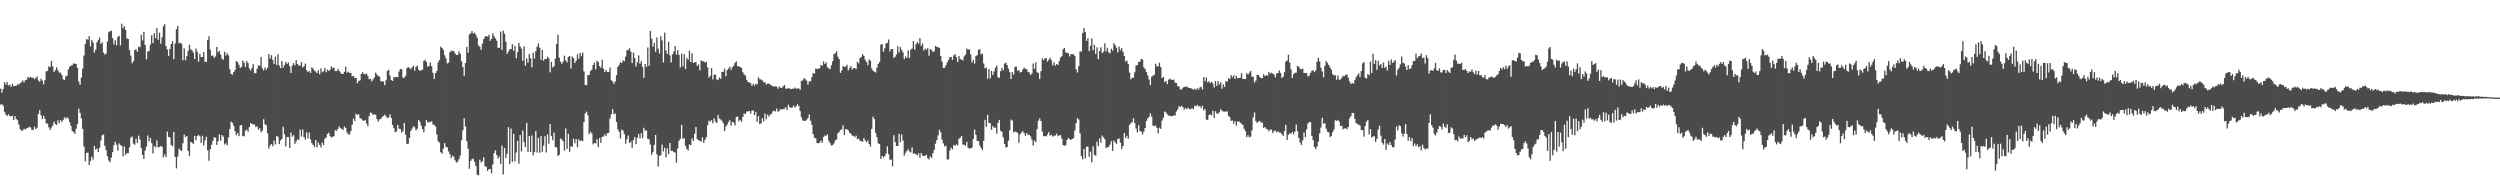 <svg xmlns="http://www.w3.org/2000/svg" width="1920" height="150"><path d="M0 68.049h1v12.385H0zM1 71.187h1v8.801H1zM2 68.253h1v12.994H2zM3 63.174h1v22.694H3zM4 65.085h1v22.799H4zM5 63.073h1v26.033H5zM6 65.543h1v22.140H6zM7 65.032h1v24.060H7zM8 66.692h1v22.771H8zM9 64.371h1v24.561H9zM10 66.170h1v26.024H10zM11 65.888h1v23.307H11zM12 65.792h1v25.635H12zM13 64.693h1v27.738H13zM14 65.028h1v30.647H14zM15 63.863h1v35.296H15zM16 63.132h1v37.280H16zM17 61.745h1v38.503H17zM18 63.274h1v35.612H18zM19 61.480h1v37.974H19zM20 61.205h1v37.342H20zM21 59.061h1v39.068H21zM22 59.718h1v37.610H22zM23 59.003h1v38.912H23zM24 59.850h1v39.874H24zM25 59.663h1v40.077H25zM26 60.889h1v36.337H26zM27 59.914h1v39.265H27zM28 58.692h1v39.455H28zM29 61.803h1v25.854H29zM30 62.727h1v21.867H30zM31 60.432h1v28.098H31zM32 61.977h1v29.590H32zM33 64.776h1v24.120H33zM34 61.528h1v29.636H34zM35 54.762h1v39.860H35zM36 54.524h1v40.496H36zM37 50.956h1v46.809H37zM38 51.560h1v48.347H38zM39 46.859h1v51.132H39zM40 50.935h1v45.504H40zM41 55.247h1v38.262H41zM42 53.867h1v41.357H42zM43 51.659h1v44.314H43zM44 53.986h1v38.427H44zM45 55.797h1v38.802H45zM46 55.730h1v36.600H46zM47 57.536h1v36.305H47zM48 60.841h1v31.270H48zM49 61.436h1v28.619H49zM50 58.827h1v32.318H50zM51 58.056h1v32.041H51zM52 53.295h1v37.756H52zM53 51.249h1v42.549H53zM54 50.379h1v46.342H54zM55 50.143h1v50.448H55zM56 48.715h1v52.748H56zM57 48.949h1v53.835H57zM58 49.063h1v49.821H58zM59 52.142h1v43.254H59zM60 62.569h1v20.847H60zM61 65.080h1v21.588H61zM62 59.583h1v31.327H62zM63 52.746h1v46.248H63zM64 42.645h1v69.889H64zM65 33.689h1v90.191H65zM66 29.961h1v87.579H66zM67 30.501h1v86.602H67zM68 27.729h1v98.998H68zM69 35.701h1v87.984H69zM70 30.771h1v89.616H70zM71 32.629h1v89.886H71zM72 40.464h1v71.551H72zM73 38.132h1v76.794H73zM74 32.414h1v81.654H74zM75 30.611h1v86.227H75zM76 28.789h1v84.716H76zM77 33.797h1v74.165H77zM78 32.533h1v71.381H78zM79 40.386h1v62.929H79zM80 41.858h1v70.134H80zM81 41.158h1v74.183H81zM82 31.819h1v88.067H82zM83 24.804h1v98.428H83zM84 23.971h1v100.642H84zM85 23.566h1v97.488H85zM86 29.212h1v87.655H86zM87 34.048h1v77.531H87zM88 30.842h1v78.074H88zM89 34.806h1v76.323H89zM90 28.370h1v87.215H90zM91 27.441h1v82.761H91zM92 34.824h1v76.547H92zM93 18.178h1v93.878H93zM94 21.664h1v98.376H94zM95 20.192h1v92.336H95zM96 23.028h1v95.970H96zM97 29.471h1v88.067H97zM98 29.929h1v87.724H98zM99 38.528h1v74.574H99zM100 42.803h1v62.904H100zM101 48.498h1v56.339H101zM102 47.012h1v63.295H102zM103 38.425h1v72.713H103zM104 37.875h1v68.607H104zM105 39.766h1v70.081H105zM106 35.859h1v68.342H106zM107 36.218h1v70.921H107zM108 26.738h1v87.007H108zM109 31.075h1v87.980H109zM110 24.392h1v97.712H110zM111 34.579h1v81.081H111zM112 45.564h1v67.017H112zM113 39.700h1v64.327H113zM114 39.068h1v69.408H114zM115 34.232h1v71.684H115zM116 27.026h1v82.890H116zM117 33.117h1v84.766H117zM118 25.536h1v86.655H118zM119 29.333h1v83.897H119zM120 21.455h1v86.405H120zM121 30.622h1v82.560H121zM122 25.124h1v87.678H122zM123 33.588h1v78.477H123zM124 28.599h1v84.107H124zM125 20.119h1v100.690H125zM126 18.601h1v99.948H126zM127 35.353h1v85.188H127zM128 38.061h1v62.995H128zM129 42.897h1v62.251H129zM130 37.626h1v67.987H130zM131 33.801h1v77.527H131zM132 31.595h1v80.802H132zM133 45.447h1v55.820H133zM134 33.387h1v87.039H134zM135 22.433h1v106.922H135zM136 19.910h1v100.253H136zM137 33.318h1v80.862H137zM138 32.845h1v82.521H138zM139 33.593h1v82.310H139zM140 46.262h1v63.764H140zM141 37.173h1v66.213H141zM142 46.301h1v59.074H142zM143 43.112h1v61.345H143zM144 39.228h1v76.595H144zM145 34.431h1v85.485H145zM146 37.843h1v70.992H146zM147 38.665h1v70.969H147zM148 40.327h1v70.214H148zM149 45.367h1v58.955H149zM150 37.269h1v70.461H150zM151 39.702h1v64.778H151zM152 47.266h1v56.337H152zM153 41.322h1v63.336H153zM154 43.877h1v65.911H154zM155 43.705h1v60.514H155zM156 39.972h1v71.793H156zM157 47.401h1v60.466H157zM158 47.500h1v57.571H158zM159 30.821h1v84.570H159zM160 27.866h1v95.599H160zM161 38.141h1v76.536H161zM162 42.787h1v68.443H162zM163 42.609h1v65.618H163zM164 44.394h1v61.066H164zM165 43.293h1v62.496H165zM166 35.989h1v75.284H166zM167 40.221h1v68.152H167zM168 39.109h1v64.091H168zM169 41.991h1v66.067H169zM170 45.055h1v58.610H170zM171 45.886h1v59.058H171zM172 39.720h1v71.235H172zM173 42.638h1v67.321H173zM174 40.791h1v70.834H174zM175 42.577h1v62.949H175zM176 53.224h1v45.953H176zM177 56.765h1v36.658H177zM178 57.287h1v37.086H178zM179 55.405h1v41.217H179zM180 53.844h1v47.042H180zM181 46.886h1v56.950H181zM182 47.598h1v54.588H182zM183 49.711h1v54.904H183zM184 52.160h1v44.174H184zM185 51.370h1v44.607H185zM186 46.449h1v58.106H186zM187 48.095h1v56.548H187zM188 51.386h1v48.972H188zM189 46.834h1v52.684H189zM190 48.445h1v52.732H190zM191 52.551h1v45.110H191zM192 54.188h1v40.418H192zM193 52.153h1v42.799H193zM194 49.315h1v46.312H194zM195 56.376h1v39.345H195zM196 56.190h1v41.432H196zM197 52.833h1v44.213H197zM198 50.194h1v49.539H198zM199 50.599h1v47.848H199zM200 43.764h1v57.838H200zM201 52.547h1v47.738H201zM202 54.133h1v37.395H202zM203 51.803h1v43.620H203zM204 53.485h1v42.828H204zM205 52.055h1v50.363H205zM206 41.524h1v72.606H206zM207 44.881h1v66.824H207zM208 42.355h1v68.202H208zM209 45.879h1v66.442H209zM210 49.079h1v58.834H210zM211 43.549h1v67.429H211zM212 49.942h1v54.481H212zM213 41.673h1v63.407H213zM214 50.432h1v60.194H214zM215 52.366h1v55.568H215zM216 46.870h1v59.841H216zM217 52.034h1v45.312H217zM218 49.928h1v53.174H218zM219 47.532h1v64.925H219zM220 49.100h1v56.101H220zM221 47.916h1v57.406H221zM222 50.862h1v62.851H222zM223 56.071h1v45.751H223zM224 50.306h1v54.611H224zM225 48.484h1v55.321H225zM226 50.230h1v60.283H226zM227 46.289h1v62.334H227zM228 49.146h1v57.896H228zM229 50.288h1v57.108H229zM230 50.455h1v49.047H230zM231 47.742h1v57.120H231zM232 51.807h1v47.649H232zM233 50.862h1v54.433H233zM234 48.841h1v58.383H234zM235 53.890h1v47.761H235zM236 55.355h1v51.034H236zM237 54.522h1v47.305H237zM238 56.014h1v51.009H238zM239 51.643h1v58.347H239zM240 52.700h1v58.596H240zM241 54.245h1v58.690H241zM242 54.961h1v52.588H242zM243 56.108h1v57.083H243zM244 53.968h1v55.497H244zM245 57.026h1v54.234H245zM246 52.519h1v60.715H246zM247 55.550h1v53.922H247zM248 54.680h1v56.703H248zM249 52.183h1v54.302H249zM250 55.467h1v50.178H250zM251 53.421h1v49.427H251zM252 54.533h1v47.399H252zM253 53.545h1v50.832H253zM254 50.869h1v54.746H254zM255 52.366h1v52.661H255zM256 51.855h1v52.831H256zM257 54.593h1v45.341H257zM258 54.568h1v45.921H258zM259 52.986h1v46.056H259zM260 54.325h1v42.810H260zM261 55.641h1v42.831H261zM262 56.770h1v42.213H262zM263 56.847h1v42.963H263zM264 55.197h1v41.988H264zM265 51.260h1v46.999H265zM266 55.815h1v45.882H266zM267 55.025h1v48.205H267zM268 55.994h1v47.241H268zM269 56.017h1v44.609H269zM270 58.692h1v37.079H270zM271 58.280h1v32.790H271zM272 59.866h1v33.051H272zM273 59.908h1v27.507H273zM274 63.837h1v24.378H274zM275 62.263h1v25.555H275zM276 61.668h1v29.038H276zM277 56.831h1v34.383H277zM278 55.472h1v37.022H278zM279 56.710h1v36.111H279zM280 57.150h1v35.037H280zM281 56.403h1v38.393H281zM282 58.216h1v38.697H282zM283 60.855h1v28.461H283zM284 60.475h1v25.939H284zM285 62.492h1v24.390H285zM286 61.004h1v27.326H286zM287 59.530h1v28.166H287zM288 55.797h1v32.323H288zM289 57.255h1v34.209H289zM290 58.296h1v35.106H290zM291 58.939h1v32.760H291zM292 62.563h1v28.844H292zM293 62.334h1v27.594H293zM294 62.604h1v26.376H294zM295 65.389h1v22.563H295zM296 61.636h1v27.713H296zM297 54.510h1v36.207H297zM298 53.622h1v36.555H298zM299 58.033h1v29.796H299zM300 61.466h1v29.031H300zM301 62.171h1v33.785H301zM302 59.340h1v39.050H302zM303 59.290h1v42.284H303zM304 59.033h1v41.945H304zM305 59.356h1v36.649H305zM306 54.863h1v43.973H306zM307 52.966h1v46.140H307zM308 53.142h1v48.763H308zM309 59.601h1v41.107H309zM310 59.633h1v34.758H310zM311 58.170h1v45.216H311zM312 52.416h1v58.081H312zM313 51.471h1v58.958H313zM314 52.247h1v53.739H314zM315 53.206h1v47.472H315zM316 51.656h1v47.145H316zM317 50.519h1v46.502H317zM318 54.307h1v43.446H318zM319 51.347h1v48.795H319zM320 50.272h1v48.578H320zM321 53.526h1v38.644H321zM322 54.353h1v39.201H322zM323 53.913h1v42.529H323zM324 53.501h1v45.630H324zM325 46.797h1v54.774H325zM326 45.955h1v51.082H326zM327 47.587h1v44.604H327zM328 51.217h1v42.941H328zM329 50.761h1v42.773H329zM330 47.978h1v45.957H330zM331 50.844h1v42.254H331zM332 55.847h1v39.690H332zM333 60.553h1v35.497H333zM334 56.158h1v40.974H334zM335 54.529h1v48.775H335zM336 47.795h1v60.663H336zM337 46.065h1v63.478H337zM338 35.847h1v81.097H338zM339 36.887h1v81.219H339zM340 38.255h1v76.032H340zM341 42.430h1v67.474H341zM342 44.735h1v68.092H342zM343 48.717h1v64.421H343zM344 48.090h1v68.166H344zM345 40.215h1v78.108H345zM346 38.844h1v82.587H346zM347 39.313h1v80.219H347zM348 39.185h1v81.228H348zM349 40.956h1v82.125H349zM350 42.119h1v82.793H350zM351 42.256h1v81.979H351zM352 39.505h1v82.652H352zM353 41.336h1v78.181H353zM354 47.001h1v60.699H354zM355 51.512h1v48.596H355zM356 58.282h1v32.481H356zM357 48.436h1v48.697H357zM358 35.953h1v72.398H358zM359 40.437h1v73.764H359zM360 26.372h1v103.242H360zM361 25.626h1v97.973H361zM362 23.872h1v98.456H362zM363 25.745h1v96.133H363zM364 25.058h1v99.273H364zM365 26.736h1v100.683H365zM366 29.006h1v105.164H366zM367 34.870h1v99.790H367zM368 35.921h1v86.822H368zM369 38.301h1v86.476H369zM370 33.543h1v90.369H370zM371 30.070h1v90.740H371zM372 28.033h1v99.701H372zM373 27.809h1v100.250H373zM374 28.171h1v103.086H374zM375 26.852h1v103.091H375zM376 31.359h1v98.492H376zM377 29.929h1v103.235H377zM378 25.642h1v100.623H378zM379 27.779h1v89.852H379zM380 29.565h1v85.872H380zM381 31.229h1v87.833H381zM382 36.676h1v85.172H382zM383 36.797h1v83.443H383zM384 24.259h1v101.541H384zM385 38.322h1v73.499H385zM386 23.531h1v110.383H386zM387 25.907h1v87.637H387zM388 32.021h1v89.349H388zM389 41.306h1v76.756H389zM390 39.505h1v58.198H390zM391 37.830h1v88.259H391zM392 37.660h1v61.134H392zM393 33.955h1v90.269H393zM394 39.068h1v63.716H394zM395 35.223h1v88.657H395zM396 44.801h1v72.329H396zM397 40.137h1v68.053H397zM398 32.934h1v92.757H398zM399 35.609h1v68.051H399zM400 37.397h1v78.907H400zM401 46.674h1v53.568H401zM402 35.552h1v73.608H402zM403 50.498h1v62.480H403zM404 44.872h1v49.487H404zM405 48.143h1v68.559H405zM406 41.380h1v63.048H406zM407 44.788h1v71.938H407zM408 51.743h1v52.281H408zM409 40.434h1v78.985H409zM410 45.019h1v71.807H410zM411 39.317h1v61.370H411zM412 35.795h1v81.416H412zM413 33.323h1v72.629H413zM414 36.617h1v80.715H414zM415 45.985h1v58.530H415zM416 38.425h1v78.394H416zM417 46.712h1v65.131H417zM418 45.259h1v59.402H418zM419 45.353h1v71.759H419zM420 43.584h1v59.631H420zM421 44.861h1v65.474H421zM422 55.575h1v39.716H422zM423 47.466h1v57.010H423zM424 51.846h1v55.941H424zM425 50.860h1v50.926H425zM426 45.051h1v67.825H426zM427 33.781h1v79.440H427zM428 26.612h1v93.130H428zM429 44.307h1v74.613H429zM430 47.356h1v59.095H430zM431 48.974h1v58.175H431zM432 47.241h1v61.306H432zM433 42.826h1v72.961H433zM434 46.323h1v52.361H434zM435 47.855h1v66.502H435zM436 43.742h1v58.997H436zM437 43.025h1v73.549H437zM438 52.641h1v59.592H438zM439 43.421h1v69.404H439zM440 44.691h1v61.906H440zM441 48.365h1v61.736H441zM442 46.616h1v60.258H442zM443 41.737h1v71.317H443zM444 45.184h1v61.816H444zM445 40.611h1v67.815H445zM446 43.119h1v64.691H446zM447 40.441h1v67.939H447zM448 54.817h1v38.983H448zM449 65.321h1v21.840H449zM450 65.325h1v20.430H450zM451 57.676h1v30.782H451zM452 57.578h1v45.497H452zM453 54.652h1v46.511H453zM454 53.515h1v48.962H454zM455 49.976h1v60.919H455zM456 48.083h1v61.700H456zM457 53.208h1v57.035H457zM458 46.648h1v60.336H458zM459 47.729h1v65.318H459zM460 50.752h1v55.209H460zM461 52.016h1v57.726H461zM462 45.882h1v59.294H462zM463 52.760h1v52.068H463zM464 55.337h1v47.813H464zM465 53.776h1v50.842H465zM466 55.300h1v46.946H466zM467 55.369h1v46.587H467zM468 51.878h1v39.228H468zM469 61.665h1v26.051H469zM470 62.498h1v21.384H470zM471 64.428h1v23.300H471zM472 62.595h1v24.527H472zM473 57.774h1v35.905H473zM474 51.437h1v47.784H474zM475 49.864h1v51.434H475zM476 47.699h1v58.637H476zM477 48.441h1v51.123H477zM478 46.335h1v53.979H478zM479 47.044h1v55.987H479zM480 43.414h1v67.033H480zM481 38.775h1v68.223H481zM482 38.235h1v65.877H482zM483 37.022h1v72.819H483zM484 39.688h1v69.035H484zM485 48.420h1v65.192H485zM486 40.409h1v67.101H486zM487 44.421h1v60.741H487zM488 51.066h1v59.658H488zM489 47.811h1v58.033H489zM490 42.542h1v60.342H490zM491 48.974h1v57.337H491zM492 46.928h1v55.293H492zM493 51.432h1v54.680H493zM494 59.784h1v38.372H494zM495 49.152h1v51.114H495zM496 51.386h1v48.974H496zM497 36.500h1v70.111H497zM498 50.565h1v56.419H498zM499 23.774h1v87.218H499zM500 29.677h1v89.149H500zM501 35.834h1v81.045H501zM502 32.941h1v78.330H502zM503 39.764h1v63.840H503zM504 28.757h1v89.836H504zM505 37.358h1v90.550H505zM506 41.091h1v78.619H506zM507 27.782h1v91.479H507zM508 31.096h1v79.974H508zM509 47.960h1v68.383H509zM510 25.074h1v88.367H510zM511 38.745h1v82.134H511zM512 41.487h1v72.485H512zM513 32.103h1v86.243H513zM514 42.513h1v67.328H514zM515 48.049h1v67.879H515zM516 41.748h1v74.107H516zM517 39.553h1v77.353H517zM518 35.330h1v81.798H518zM519 41.945h1v82.988H519zM520 38.441h1v75.634H520zM521 42.146h1v65.966H521zM522 51.855h1v54.753H522zM523 41.112h1v54.776H523zM524 50.999h1v55.616H524zM525 41.645h1v64.554H525zM526 52.959h1v59.006H526zM527 44.511h1v69.921H527zM528 45.909h1v69.667H528zM529 38.983h1v71.981H529zM530 47.596h1v63.876H530zM531 40.997h1v65.220H531zM532 48.358h1v59.933H532zM533 47.740h1v54.966H533zM534 47.738h1v49.805H534zM535 50.571h1v56.371H535zM536 49.482h1v58.239H536zM537 54.121h1v53.941H537zM538 46.307h1v62.489H538zM539 47.035h1v58.466H539zM540 47.104h1v62.672H540zM541 48.035h1v59.390H541zM542 47.472h1v58.024H542zM543 51.748h1v44.463H543zM544 59.571h1v33.124H544zM545 58.262h1v35.106H545zM546 52.254h1v40.004H546zM547 60.956h1v33.767H547zM548 57.404h1v33.549H548zM549 57.257h1v36.111H549zM550 60.974h1v33.556H550zM551 61.494h1v26.752H551zM552 59.482h1v31.588H552zM553 60.535h1v31.224H553zM554 55.172h1v37.626H554zM555 55.069h1v39.603H555zM556 52.684h1v47.907H556zM557 58.569h1v38.619H557zM558 53.815h1v41.949H558zM559 52.618h1v41.071H559zM560 51.249h1v41.022H560zM561 53.648h1v42.911H561zM562 51.627h1v41.949H562zM563 50.397h1v43.753H563zM564 48.285h1v48.095H564zM565 47.159h1v42.648H565zM566 50.835h1v38.683H566zM567 50.981h1v42.151H567zM568 51.528h1v40.503H568zM569 52.167h1v41.380H569zM570 55.444h1v34.474H570zM571 57.129h1v30.004H571zM572 58.086h1v29.590H572zM573 61.274h1v24.438H573zM574 63.052h1v22.511H574zM575 63.258h1v21.982H575zM576 63.934h1v23.332H576zM577 65.955h1v19.054H577zM578 64.279h1v20.524H578zM579 65.758h1v22.630H579zM580 64.346h1v21.515H580zM581 64.838h1v28.789H581zM582 59.221h1v30.029H582zM583 60.844h1v34.612H583zM584 61.086h1v33.634H584zM585 61.794h1v28.942H585zM586 63.233h1v30.004H586zM587 63.002h1v24.248H587zM588 64.867h1v26.745H588zM589 64.167h1v23.838H589zM590 64.275h1v25.310H590zM591 64.783h1v23.250H591zM592 65.749h1v21.741H592zM593 65.939h1v19.709H593zM594 66.696h1v18.187H594zM595 66.186h1v19.411H595zM596 66.467h1v16.885H596zM597 68.118h1v17.693H597zM598 66.438h1v18.622H598zM599 67.369h1v16.379H599zM600 67.488h1v16.715H600zM601 66.213h1v17.535H601zM602 65.323h1v18.224H602zM603 68.037h1v14.307H603zM604 68.159h1v16.386H604zM605 67.701h1v12.659H605zM606 67.939h1v14.333H606zM607 68.502h1v14.337H607zM608 68.129h1v14.426H608zM609 68.129h1v12.952H609zM610 67.268h1v15.374H610zM611 68.152h1v13.534H611zM612 67.966h1v11.835H612zM613 67.854h1v13.605H613zM614 68.974h1v16.370H614zM615 61.988h1v28.136H615zM616 61.784h1v30.670H616zM617 60.006h1v32.783H617zM618 60.828h1v32.172H618zM619 61.903h1v30.077H619zM620 64.959h1v25.825H620zM621 62.542h1v25.381H621zM622 62.391h1v30.299H622zM623 59.308h1v36.564H623zM624 56.129h1v46.845H624zM625 56.461h1v49.365H625zM626 52.636h1v53.551H626zM627 53.059h1v56.792H627zM628 52.668h1v57.404H628zM629 52.391h1v57.088H629zM630 49.850h1v58.079H630zM631 50.471h1v59.182H631zM632 47.163h1v58.012H632zM633 49.134h1v54.909H633zM634 47.852h1v56.396H634zM635 51.638h1v51.526H635zM636 52.544h1v55.646H636zM637 53.126h1v56.792H637zM638 50.121h1v61.723H638zM639 46.985h1v64.503H639zM640 41.654h1v68.484H640zM641 40.807h1v67.076H641zM642 39.365h1v67.813H642zM643 43.501h1v58.829H643zM644 45.380h1v56.014H644zM645 55.927h1v43.867H645zM646 54.018h1v45.351H646zM647 50.739h1v45.545H647zM648 51.405h1v52.249H648zM649 51.091h1v48.157H649zM650 49.738h1v49.583H650zM651 54.057h1v46.042H651zM652 52.322h1v49.706H652zM653 50.846h1v51.743H653zM654 53.412h1v50.791H654zM655 52.348h1v51.922H655zM656 52.320h1v53.160H656zM657 52.982h1v51.224H657zM658 47.484h1v59.441H658zM659 48.667h1v57.834H659zM660 44.639h1v63.407H660zM661 43.797h1v64.716H661zM662 41.583h1v67.218H662zM663 42.993h1v63.043H663zM664 45.971h1v61.899H664zM665 47.541h1v61.771H665zM666 50.036h1v57.777H666zM667 45.667h1v64.911H667zM668 46.559h1v66.012H668zM669 52.510h1v46.445H669zM670 54.288h1v35.323H670zM671 55.035h1v36.401H671zM672 55.687h1v46.365H672zM673 51.968h1v53.455H673zM674 49.164h1v60.933H674zM675 47.541h1v63.142H675zM676 34.307h1v87.815H676zM677 33.774h1v85.989H677zM678 39.661h1v81.340H678zM679 37.118h1v82.725H679zM680 33.229h1v84.785H680zM681 32.929h1v79.486H681zM682 30.295h1v88.142H682zM683 39.457h1v83.327H683zM684 37.672h1v84.792H684zM685 37.640h1v90.056H685zM686 44.472h1v59.425H686zM687 43.510h1v65.625H687zM688 41.702h1v70.448H688zM689 35.419h1v76.740H689zM690 40.331h1v62.478H690zM691 36.028h1v73.302H691zM692 38.331h1v64.913H692zM693 40.251h1v67.605H693zM694 45.378h1v74.105H694zM695 43.357h1v74.036H695zM696 44.545h1v71.439H696zM697 38.725h1v75.845H697zM698 44.490h1v71.869H698zM699 38.136h1v78.937H699zM700 37.209h1v76.000H700zM701 31.492h1v86.611H701zM702 38.113h1v79.720H702zM703 34.067h1v84.496H703zM704 32.256h1v87.025H704zM705 33.552h1v84.162H705zM706 29.258h1v91.875H706zM707 35.282h1v82.283H707zM708 33.433h1v85.911H708zM709 38.798h1v81.100H709zM710 37.321h1v82.425H710zM711 38.100h1v80.704H711zM712 37.026h1v84.556H712zM713 42.769h1v79.694H713zM714 37.676h1v82.423H714zM715 38.477h1v82.720H715zM716 39.860h1v77.818H716zM717 39.391h1v75.744H717zM718 35.346h1v75.030H718zM719 36.083h1v71.521H719zM720 36.221h1v67.886H720zM721 36.891h1v62.755H721zM722 42.950h1v58.694H722zM723 47.330h1v59.921H723zM724 52.297h1v57.907H724zM725 52.039h1v60.372H725zM726 50.056h1v61.890H726zM727 47.884h1v74.675H727zM728 46.003h1v76.339H728zM729 43.888h1v71.736H729zM730 43.781h1v69.619H730zM731 45.918h1v68.745H731zM732 42.535h1v68.786H732zM733 41.570h1v70.491H733zM734 43.762h1v67.154H734zM735 47.548h1v64.096H735zM736 42.947h1v63.650H736zM737 45.355h1v60.397H737zM738 45.836h1v58.683H738zM739 46.349h1v64.742H739zM740 43.266h1v67.836H740zM741 42.009h1v70.093H741zM742 37.276h1v71.697H742zM743 38.237h1v75.229H743zM744 37.772h1v76.421H744zM745 41.840h1v71.970H745zM746 47.948h1v65.428H746zM747 45.914h1v60.846H747zM748 48.841h1v50.624H748zM749 43.130h1v60.491H749zM750 42.410h1v65.778H750zM751 38.125h1v70.315H751zM752 37.871h1v73.846H752zM753 41.837h1v71.750H753zM754 41.128h1v74.160H754zM755 48.763h1v59.393H755zM756 52.425h1v39.601H756zM757 51.865h1v45.513H757zM758 60.420h1v27.752H758zM759 53.094h1v41.245H759zM760 60.246h1v34.357H760zM761 54.449h1v45.229H761zM762 57.484h1v39.301H762zM763 54.870h1v43.346H763zM764 52.027h1v45.923H764zM765 50.297h1v52.366H765zM766 59.377h1v35.042H766zM767 59.766h1v32.272H767zM768 54.675h1v45.703H768zM769 52.151h1v49.180H769zM770 53.950h1v51.565H770zM771 48.855h1v61.661H771zM772 48.058h1v65.124H772zM773 49.983h1v62.908H773zM774 52.718h1v55.371H774zM775 55.399h1v44.637H775zM776 60.649h1v31.217H776zM777 55.378h1v37.244H777zM778 57.278h1v44.364H778zM779 51.343h1v49.658H779zM780 51.022h1v50.320H780zM781 54.366h1v47.667H781zM782 53.748h1v55.884H782zM783 55.685h1v47.527H783zM784 55.321h1v46.436H784zM785 53.279h1v47.449H785zM786 51.881h1v50.306H786zM787 52.895h1v51.368H787zM788 53.069h1v49.068H788zM789 55.138h1v48.475H789zM790 55.726h1v47.779H790zM791 57.580h1v47.177H791zM792 56.449h1v50.739H792zM793 48.793h1v63.052H793zM794 52.869h1v55.044H794zM795 47.937h1v61.246H795zM796 55.447h1v43.783H796zM797 56.138h1v36.568H797zM798 60.738h1v30.192H798zM799 54.680h1v38.274H799zM800 44.781h1v56.344H800zM801 46.204h1v58.390H801zM802 44.788h1v59.729H802zM803 44.659h1v60.168H803zM804 47.312h1v56.067H804zM805 45.776h1v55.705H805zM806 44.314h1v59.864H806zM807 46.225h1v57.330H807zM808 50.196h1v54.774H808zM809 47.887h1v56.374H809zM810 50.397h1v53.654H810zM811 49.136h1v53.531H811zM812 49.869h1v54.790H812zM813 47.108h1v56.843H813zM814 44.261h1v59.587H814zM815 43.130h1v63.366H815zM816 37.832h1v73.569H816zM817 36.871h1v75.039H817zM818 40.219h1v71.180H818zM819 40.489h1v66.962H819zM820 40.887h1v65.032H820zM821 43.339h1v63.485H821zM822 41.453h1v66.046H822zM823 41.723h1v65.085H823zM824 41.590h1v64.487H824zM825 43.092h1v57.166H825zM826 53.247h1v41.402H826zM827 55.726h1v35.007H827zM828 50.844h1v41.006H828zM829 39.475h1v63.011H829zM830 39.558h1v80.390H830zM831 25.426h1v97.044H831zM832 21.618h1v92.823H832zM833 24.518h1v97.126H833zM834 31.389h1v81.319H834zM835 29.338h1v83.281H835zM836 39.262h1v81.145H836zM837 35.085h1v81.333H837zM838 29.480h1v95.210H838zM839 38.503h1v73.862H839zM840 34.337h1v84.581H840zM841 41.402h1v78.163H841zM842 36.358h1v72.471H842zM843 45.406h1v66.872H843zM844 39.123h1v67.241H844zM845 36.353h1v73.256H845zM846 40.860h1v63.217H846zM847 39.754h1v65.794H847zM848 33.259h1v73.718H848zM849 39.413h1v74.339H849zM850 36.736h1v76.275H850zM851 40.256h1v72.590H851zM852 41.025h1v69.999H852zM853 37.418h1v71.043H853zM854 38.860h1v77.053H854zM855 33.167h1v74.826H855zM856 34.785h1v74.620H856zM857 36.708h1v73.853H857zM858 40.244h1v66.575H858zM859 35.770h1v70.525H859zM860 38.477h1v71.054H860zM861 36.909h1v77.543H861zM862 39.729h1v72.391H862zM863 42.947h1v59.296H863zM864 47.218h1v58.722H864zM865 46.548h1v57.726H865zM866 49.155h1v57.397H866zM867 55.710h1v40.263H867zM868 60.951h1v33.682H868zM869 59.772h1v34.135H869zM870 59.626h1v31.160H870zM871 55.486h1v39.029H871zM872 50.379h1v48.351H872zM873 49.937h1v51.794H873zM874 47.500h1v48.621H874zM875 47.411h1v53.206H875zM876 45.261h1v55.879H876zM877 45.735h1v57.582H877zM878 51.638h1v49.397H878zM879 53.103h1v45.220H879zM880 55.332h1v37.500H880zM881 57.891h1v33.018H881zM882 61.102h1v28.663H882zM883 65.346h1v21.666H883zM884 58.884h1v30.682H884zM885 58.109h1v38.370H885zM886 57.424h1v39.498H886zM887 48.937h1v47.436H887zM888 51.025h1v47.159H888zM889 50.821h1v51.757H889zM890 48.132h1v49.908H890zM891 51.611h1v47.356H891zM892 59.926h1v32.721H892zM893 59.047h1v31.416H893zM894 62.963h1v22.717H894zM895 62.114h1v24.337H895zM896 64.554h1v23.380H896zM897 61.118h1v27.695H897zM898 60.397h1v28.461H898zM899 61.116h1v28.189H899zM900 61.391h1v27.763H900zM901 61.143h1v27.505H901zM902 63.501h1v25.223H902zM903 63.757h1v21.794H903zM904 66.177h1v17.830H904zM905 66.319h1v15.163H905zM906 68.692h1v13.630H906zM907 68.651h1v12.650H907zM908 67.362h1v15.054H908zM909 66.751h1v17.466H909zM910 66.655h1v16.200H910zM911 66.330h1v17.594H911zM912 67.255h1v15.385H912zM913 67.644h1v16.106H913zM914 67.630h1v16.267H914zM915 68.264h1v14.708H915zM916 68.855h1v15.074H916zM917 68.124h1v13.126H917zM918 69.093h1v12.559H918zM919 67.589h1v12.943H919zM920 68.818h1v13.067H920zM921 67.220h1v14.081H921zM922 66.568h1v16.434H922zM923 68.710h1v12.584H923zM924 59.145h1v25.699H924zM925 62.352h1v21.419H925zM926 59.569h1v32.165H926zM927 63.284h1v28.862H927zM928 62.377h1v25.985H928zM929 63.853h1v23.962H929zM930 62.860h1v25.825H930zM931 64.027h1v21.149H931zM932 67.188h1v23.545H932zM933 62.222h1v23.248H933zM934 65.904h1v21.268H934zM935 62.292h1v25.056H935zM936 64.847h1v21.387H936zM937 63.055h1v20.840H937zM938 68.072h1v16.990H938zM939 64.760h1v20.952H939zM940 66.737h1v18.981H940zM941 62.329h1v23.504H941zM942 62.759h1v22.769H942zM943 60.107h1v28.926H943zM944 60.745h1v29.292H944zM945 57.701h1v35.120H945zM946 59.383h1v33.140H946zM947 57.786h1v37.200H947zM948 60.599h1v32.359H948zM949 58.216h1v38.223H949zM950 60.036h1v33.463H950zM951 59.855h1v33.318H951zM952 59.658h1v34.573H952zM953 56.291h1v38.729H953zM954 60.663h1v35.344H954zM955 60.539h1v38.317H955zM956 60.754h1v39.938H956zM957 56.202h1v49.152H957zM958 57.369h1v46.468H958zM959 55.817h1v49.709H959zM960 54.556h1v50.359H960zM961 58.848h1v41.334H961zM962 58.994h1v31.094H962zM963 63.460h1v22.920H963zM964 61.839h1v31.185H964zM965 57.511h1v37.019H965zM966 57.564h1v35.756H966zM967 59.102h1v33.714H967zM968 60.107h1v34.044H968zM969 59.882h1v34.250H969zM970 57.058h1v41.080H970zM971 58.415h1v39.187H971zM972 57.653h1v41.258H972zM973 58.127h1v41.272H973zM974 55.151h1v45.733H974zM975 56.577h1v42.890H975zM976 55.788h1v43.803H976zM977 56.504h1v45.683H977zM978 57.253h1v43.481H978zM979 59.393h1v40.810H979zM980 56.422h1v45.266H980zM981 56.142h1v44.666H981zM982 54.087h1v47.754H982zM983 55.966h1v45.909H983zM984 59.887h1v43.053H984zM985 58.949h1v45.493H985zM986 55.424h1v45.186H986zM987 47.211h1v48.564H987zM988 46.518h1v60.880H988zM989 42.087h1v61.537H989zM990 48.104h1v54.202H990zM991 53.229h1v49.576H991zM992 59.919h1v41.341H992zM993 56.918h1v46.186H993zM994 55.870h1v45.245H994zM995 55.856h1v39.775H995zM996 50.574h1v50.208H996zM997 51.189h1v54.799H997zM998 52.826h1v56.621H998zM999 53.256h1v58.070H999zM1000 52.659h1v55.138H1000zM1001 55.980h1v45.747H1001zM1002 56.179h1v49.123H1002zM1003 56.019h1v43.419H1003zM1004 58.708h1v36.177H1004zM1005 58.049h1v35.751H1005zM1006 56.033h1v37.761H1006zM1007 54.355h1v50.105H1007zM1008 53.918h1v53.648H1008zM1009 55.424h1v57.413H1009zM1010 54.085h1v60.439H1010zM1011 47.486h1v65.012H1011zM1012 44.268h1v64.483H1012zM1013 47.097h1v55.412H1013zM1014 52.142h1v45.760H1014zM1015 54.906h1v35.493H1015zM1016 59.342h1v35.658H1016zM1017 50.626h1v43.941H1017zM1018 46.918h1v51.883H1018zM1019 48.271h1v52.837H1019zM1020 49.908h1v51.796H1020zM1021 51.851h1v53.535H1021zM1022 53.407h1v51.013H1022zM1023 56.957h1v44.591H1023zM1024 57.971h1v41.471H1024zM1025 57.765h1v34.623H1025zM1026 61.189h1v31.723H1026zM1027 58.003h1v34.113H1027zM1028 61.116h1v32.213H1028zM1029 61.118h1v35.717H1029zM1030 59.814h1v36.779H1030zM1031 58.266h1v41.002H1031zM1032 58.468h1v40.192H1032zM1033 57.374h1v41.153H1033zM1034 57.278h1v41.977H1034zM1035 59.651h1v37.901H1035zM1036 62.533h1v28.285H1036zM1037 64.460h1v24.811H1037zM1038 63.712h1v23.090H1038zM1039 64.293h1v22.485H1039zM1040 61.665h1v29.633H1040zM1041 59.315h1v35.136H1041zM1042 57.774h1v37.553H1042zM1043 56.328h1v39.297H1043zM1044 59.228h1v37.218H1044zM1045 54.556h1v45.493H1045zM1046 48.672h1v51.201H1046zM1047 47.623h1v57.280H1047zM1048 59.761h1v37.035H1048zM1049 60.253h1v33.108H1049zM1050 56.859h1v35.472H1050zM1051 57.749h1v45.525H1051zM1052 47.241h1v51.881H1052zM1053 56.055h1v49.541H1053zM1054 41.258h1v63.556H1054zM1055 49.065h1v55.554H1055zM1056 46.124h1v62.782H1056zM1057 53.648h1v52.970H1057zM1058 46.692h1v52.702H1058zM1059 50.187h1v46.307H1059zM1060 49.047h1v55.133H1060zM1061 52.229h1v57.369H1061zM1062 48.038h1v63.020H1062zM1063 52.016h1v54.762H1063zM1064 51.098h1v64.055H1064zM1065 54.046h1v56.149H1065zM1066 46.696h1v64.657H1066zM1067 49.887h1v59.148H1067zM1068 45.692h1v65.785H1068zM1069 48.404h1v64.721H1069zM1070 47.390h1v65.833H1070zM1071 46.129h1v61.105H1071zM1072 57.944h1v39.290H1072zM1073 53.558h1v46.603H1073zM1074 52.155h1v44.083H1074zM1075 49.475h1v47.459H1075zM1076 43.362h1v58.981H1076zM1077 48.219h1v56.632H1077zM1078 48.793h1v54.085H1078zM1079 51.146h1v44.213H1079zM1080 53.783h1v49.077H1080zM1081 49.903h1v58.136H1081zM1082 53.046h1v52.208H1082zM1083 52.437h1v56.010H1083zM1084 49.926h1v56.136H1084zM1085 46.772h1v65.529H1085zM1086 46.921h1v63.293H1086zM1087 41.215h1v71.169H1087zM1088 44.680h1v66.115H1088zM1089 43.385h1v69.733H1089zM1090 42.854h1v69.383H1090zM1091 41.020h1v74.361H1091zM1092 44.653h1v66.460H1092zM1093 44.124h1v69.321H1093zM1094 48.759h1v65.966H1094zM1095 42.318h1v71.933H1095zM1096 44.604h1v69.521H1096zM1097 56.458h1v38.026H1097zM1098 54.048h1v33.824H1098zM1099 53.911h1v42.309H1099zM1100 54.426h1v43.600H1100zM1101 52.599h1v50.164H1101zM1102 48.237h1v55.804H1102zM1103 53.934h1v47.816H1103zM1104 54.419h1v44.637H1104zM1105 52.503h1v44.316H1105zM1106 55.582h1v41.647H1106zM1107 55.689h1v43.799H1107zM1108 53.771h1v41.121H1108zM1109 53.561h1v43.822H1109zM1110 56.090h1v42.098H1110zM1111 53.826h1v41.659H1111zM1112 55.042h1v47.031H1112zM1113 56.014h1v45.930H1113zM1114 52.128h1v45.667H1114zM1115 51.659h1v47.056H1115zM1116 45.834h1v57.227H1116zM1117 41.899h1v65.794H1117zM1118 46.541h1v60.885H1118zM1119 48.873h1v59.688H1119zM1120 48.914h1v55.909H1120zM1121 49.200h1v57.339H1121zM1122 48.106h1v58.143H1122zM1123 53.636h1v52.723H1123zM1124 53.714h1v49.887H1124zM1125 52.945h1v52.483H1125zM1126 54.547h1v49.331H1126zM1127 56.165h1v52.947H1127zM1128 54.861h1v53.261H1128zM1129 55.051h1v50.187H1129zM1130 53.348h1v53.650H1130zM1131 55.627h1v50.702H1131zM1132 56.946h1v51.183H1132zM1133 54.263h1v53.119H1133zM1134 57.349h1v49.262H1134zM1135 54.458h1v51.780H1135zM1136 57.806h1v47.777H1136zM1137 57.646h1v48.354H1137zM1138 59.260h1v45.905H1138zM1139 59.631h1v46.680H1139zM1140 57.623h1v44.259H1140zM1141 60.764h1v40.237H1141zM1142 60.992h1v39.288H1142zM1143 59.589h1v40.473H1143zM1144 59.253h1v41.148H1144zM1145 58.676h1v39.347H1145zM1146 59.550h1v36.951H1146zM1147 59.706h1v36.754H1147zM1148 58.990h1v36.493H1148zM1149 57.784h1v38.702H1149zM1150 56.966h1v42.702H1150zM1151 54.602h1v42.728H1151zM1152 52.107h1v42.984H1152zM1153 53.352h1v41.856H1153zM1154 51.624h1v43.719H1154zM1155 53.153h1v43.030H1155zM1156 50.269h1v47.337H1156zM1157 52.911h1v43.208H1157zM1158 50.954h1v47.809H1158zM1159 50.070h1v47.704H1159zM1160 58.974h1v37.880H1160zM1161 46.211h1v59.024H1161zM1162 46.239h1v61.471H1162zM1163 46.875h1v67.552H1163zM1164 47.182h1v70.395H1164zM1165 44.238h1v75.231H1165zM1166 40.556h1v78.413H1166zM1167 40.913h1v75.666H1167zM1168 46.104h1v68.658H1168zM1169 46.978h1v67.403H1169zM1170 47.157h1v62.693H1170zM1171 51.183h1v57.255H1171zM1172 50.697h1v59.425H1172zM1173 51.027h1v62.991H1173zM1174 50.507h1v70.271H1174zM1175 48.379h1v74.011H1175zM1176 47.472h1v71.038H1176zM1177 47.285h1v65.614H1177zM1178 46.014h1v65.126H1178zM1179 41.984h1v68.362H1179zM1180 42.510h1v64.627H1180zM1181 45.719h1v61.285H1181zM1182 48.351h1v55.348H1182zM1183 51.061h1v48.882H1183zM1184 53.794h1v46.028H1184zM1185 52.869h1v48.582H1185zM1186 52.224h1v52.123H1186zM1187 51.075h1v54.565H1187zM1188 47.392h1v68.431H1188zM1189 37.205h1v65.820H1189zM1190 36.042h1v87.506H1190zM1191 45.284h1v56.207H1191zM1192 45.808h1v73.473H1192zM1193 49.738h1v65.412H1193zM1194 51.897h1v41.006H1194zM1195 45.820h1v70.571H1195zM1196 46.797h1v54.600H1196zM1197 46.452h1v66.135H1197zM1198 51.865h1v49.942H1198zM1199 48.820h1v60.468H1199zM1200 47.401h1v68.687H1200zM1201 47.317h1v48.505H1201zM1202 50.514h1v63.728H1202zM1203 47.058h1v45.678H1203zM1204 51.075h1v54.243H1204zM1205 57.683h1v31.581H1205zM1206 54.220h1v44.849H1206zM1207 58.507h1v44.948H1207zM1208 52.608h1v38.612H1208zM1209 55.177h1v48.784H1209zM1210 53.178h1v37.903H1210zM1211 48.651h1v52.036H1211zM1212 56.470h1v36.623H1212zM1213 51.590h1v47.754H1213zM1214 60.759h1v36.497H1214zM1215 56.850h1v35.067H1215zM1216 58.763h1v35.571H1216zM1217 54.895h1v29.247H1217zM1218 56.415h1v34.550H1218zM1219 62.059h1v21.140H1219zM1220 60.191h1v30.851H1220zM1221 56.557h1v33.902H1221zM1222 46.928h1v44.781H1222zM1223 49.871h1v41.776H1223zM1224 49.180h1v43.481H1224zM1225 48.443h1v43.133H1225zM1226 55.128h1v38.166H1226zM1227 53.442h1v37.120H1227zM1228 62.169h1v26.065H1228zM1229 53.913h1v38.063H1229zM1230 59.207h1v34.291H1230zM1231 58.443h1v27.798H1231zM1232 59.420h1v33.751H1232zM1233 59.367h1v27.171H1233zM1234 59.388h1v33.071H1234zM1235 61.725h1v26.337H1235zM1236 60.358h1v33.495H1236zM1237 59.905h1v34.435H1237zM1238 63.405h1v23.497H1238zM1239 60.846h1v33.273H1239zM1240 60.979h1v23.373H1240zM1241 65.142h1v27.468H1241zM1242 61.114h1v21.458H1242zM1243 66.518h1v25.562H1243zM1244 61.082h1v30.862H1244zM1245 65.149h1v22.680H1245zM1246 61.542h1v28.583H1246zM1247 62.627h1v26.331H1247zM1248 63.593h1v25.632H1248zM1249 65.378h1v21.071H1249zM1250 66.211h1v20.652H1250zM1251 66.314h1v21.144H1251zM1252 66.696h1v20.771H1252zM1253 66.856h1v17.883H1253zM1254 66.154h1v20.874H1254zM1255 64.140h1v19.888H1255zM1256 61.663h1v25.543H1256zM1257 65.540h1v20.721H1257zM1258 60.967h1v25.101H1258zM1259 67.342h1v18.896H1259zM1260 63.203h1v19.931H1260zM1261 64.192h1v21.476H1261zM1262 63.812h1v20.263H1262zM1263 65.032h1v19.416H1263zM1264 67.644h1v14.541H1264zM1265 65.714h1v17.175H1265zM1266 68.003h1v14.358H1266zM1267 66.783h1v14.280H1267zM1268 67.838h1v15.113H1268zM1269 66.838h1v16.482H1269zM1270 68.424h1v14.632H1270zM1271 66.957h1v12.808H1271zM1272 67.543h1v15.225H1272zM1273 66.875h1v13.637H1273zM1274 66.181h1v15.726H1274zM1275 66.037h1v14.745H1275zM1276 67.669h1v13.756H1276zM1277 66.623h1v13.717H1277zM1278 68.621h1v12.708H1278zM1279 65.977h1v14.683H1279zM1280 69.752h1v11.758H1280zM1281 67.332h1v13.273H1281zM1282 70.718h1v10.178H1282zM1283 70.132h1v11.806H1283zM1284 67.296h1v15.637H1284zM1285 64.952h1v21.112H1285zM1286 61.835h1v27.413H1286zM1287 57.960h1v37.468H1287zM1288 53.355h1v48.846H1288zM1289 53.220h1v44.559H1289zM1290 49.576h1v53.291H1290zM1291 48.255h1v53.611H1291zM1292 48.482h1v57.388H1292zM1293 48.875h1v55.767H1293zM1294 54.865h1v46.326H1294zM1295 50.979h1v49.436H1295zM1296 53.895h1v46.078H1296zM1297 54.515h1v47.211H1297zM1298 53.478h1v50.640H1298zM1299 52.817h1v52.316H1299zM1300 50.924h1v57.266H1300zM1301 50.155h1v56.831H1301zM1302 47.175h1v57.813H1302zM1303 49.194h1v58.054H1303zM1304 50.166h1v56.742H1304zM1305 50.430h1v56.662H1305zM1306 51.938h1v56.337H1306zM1307 52.959h1v45.213H1307zM1308 54.781h1v48.189H1308zM1309 53.485h1v50.370H1309zM1310 54.630h1v50.439H1310zM1311 55.870h1v45.721H1311zM1312 57.182h1v47.207H1312zM1313 55.474h1v47.182H1313zM1314 53.030h1v49.876H1314zM1315 51.386h1v53.574H1315zM1316 50.043h1v54.964H1316zM1317 51.888h1v53.687H1317zM1318 49.777h1v55.339H1318zM1319 50.855h1v55.291H1319zM1320 49.006h1v56.586H1320zM1321 47.793h1v60.191H1321zM1322 49.091h1v58.607H1322zM1323 47.690h1v57.429H1323zM1324 50.224h1v53.487H1324zM1325 51.057h1v54.140H1325zM1326 57.784h1v44.508H1326zM1327 49.026h1v51.530H1327zM1328 46.477h1v58.846H1328zM1329 46.928h1v56.898H1329zM1330 54.032h1v42.057H1330zM1331 59.079h1v34.579H1331zM1332 56.795h1v39.272H1332zM1333 58.006h1v39.061H1333zM1334 57.754h1v37.633H1334zM1335 63.160h1v26.640H1335zM1336 59.255h1v31.913H1336zM1337 53.423h1v50.658H1337zM1338 45.440h1v69.250H1338zM1339 45.135h1v63.311H1339zM1340 44.222h1v58.406H1340zM1341 46.918h1v52.222H1341zM1342 52.817h1v47.466H1342zM1343 45.358h1v54.165H1343zM1344 48.299h1v55.401H1344zM1345 50.649h1v52.055H1345zM1346 55.071h1v47.571H1346zM1347 56.131h1v44.733H1347zM1348 54.959h1v44.904H1348zM1349 57.612h1v41.139H1349zM1350 57.378h1v42.858H1350zM1351 54.595h1v46.243H1351zM1352 42.529h1v61.283H1352zM1353 37.688h1v73.620H1353zM1354 38.953h1v75.849H1354zM1355 42.533h1v70.750H1355zM1356 42.256h1v70.546H1356zM1357 41.998h1v65.446H1357zM1358 43.506h1v60.610H1358zM1359 48.299h1v55.051H1359zM1360 52.071h1v50.308H1360zM1361 46.525h1v57.772H1361zM1362 49.205h1v51.015H1362zM1363 52.705h1v56.495H1363zM1364 48.283h1v62.597H1364zM1365 45.234h1v63.673H1365zM1366 44.962h1v65.067H1366zM1367 45.026h1v65.643H1367zM1368 42.966h1v65.758H1368zM1369 45.282h1v50.121H1369zM1370 52.304h1v51.505H1370zM1371 46.749h1v57.236H1371zM1372 52.563h1v47.994H1372zM1373 56.154h1v42.968H1373zM1374 56.216h1v45.115H1374zM1375 53.387h1v51.627H1375zM1376 51.771h1v43.996H1376zM1377 54.293h1v46.877H1377zM1378 50.993h1v52.334H1378zM1379 48.118h1v57.967H1379zM1380 49.860h1v52.931H1380zM1381 55.300h1v45.763H1381zM1382 53.133h1v43.968H1382zM1383 55.870h1v41.125H1383zM1384 58.067h1v38.239H1384zM1385 60.427h1v30.682H1385zM1386 57.383h1v33.263H1386zM1387 53.625h1v43.936H1387zM1388 49.711h1v49.722H1388zM1389 43.991h1v56.220H1389zM1390 45.795h1v61.542H1390zM1391 48.363h1v54.909H1391zM1392 42.991h1v62.476H1392zM1393 44.607h1v60.013H1393zM1394 46.014h1v56.081H1394zM1395 54.543h1v43.103H1395zM1396 48.225h1v48.397H1396zM1397 54.838h1v38.377H1397zM1398 51.851h1v42.222H1398zM1399 51.942h1v49.125H1399zM1400 47.292h1v58.109H1400zM1401 49.681h1v55.158H1401zM1402 47.376h1v59.894H1402zM1403 47.621h1v58.086H1403zM1404 48.912h1v54.561H1404zM1405 48.690h1v47.349H1405zM1406 50.970h1v47.964H1406zM1407 59.944h1v31.441H1407zM1408 54.671h1v38.876H1408zM1409 54.394h1v40.819H1409zM1410 50.201h1v46.168H1410zM1411 49.519h1v46.539H1411zM1412 52.245h1v47.763H1412zM1413 51.993h1v57.967H1413zM1414 49.986h1v54.437H1414zM1415 51.727h1v50.787H1415zM1416 53.085h1v53.803H1416zM1417 49.725h1v50.297H1417zM1418 54.263h1v38.567H1418zM1419 55.126h1v42.359H1419zM1420 48.690h1v49.148H1420zM1421 49.347h1v47.733H1421zM1422 53.343h1v42.892H1422zM1423 49.853h1v54.030H1423zM1424 48.528h1v51.750H1424zM1425 46.591h1v56.822H1425zM1426 53.979h1v38.525H1426zM1427 57.976h1v37.452H1427zM1428 53.378h1v42.789H1428zM1429 54.288h1v42.744H1429zM1430 55.824h1v41.022H1430zM1431 52.993h1v46.488H1431zM1432 52.295h1v49.796H1432zM1433 50.677h1v49.548H1433zM1434 54.849h1v46.440H1434zM1435 47.729h1v54.167H1435zM1436 51.249h1v48.807H1436zM1437 49.782h1v53.023H1437zM1438 47.363h1v56.870H1438zM1439 45.458h1v62.837H1439zM1440 53.883h1v44.128H1440zM1441 61.448h1v32.348H1441zM1442 64.142h1v19.460H1442zM1443 62.782h1v25.017H1443zM1444 62.634h1v25.230H1444zM1445 60.409h1v30.082H1445zM1446 60.333h1v33.582H1446zM1447 54.208h1v40.336H1447zM1448 57.745h1v41.489H1448zM1449 50.409h1v50.491H1449zM1450 46.886h1v56.293H1450zM1451 53.307h1v47.823H1451zM1452 54.806h1v43.792H1452zM1453 51.473h1v48.074H1453zM1454 49.420h1v53.886H1454zM1455 52.187h1v48.791H1455zM1456 48.500h1v52.103H1456zM1457 46.259h1v53.867H1457zM1458 48.546h1v59.821H1458zM1459 44.634h1v57.090H1459zM1460 47.298h1v58.097H1460zM1461 47.356h1v54.918H1461zM1462 45.538h1v59.873H1462zM1463 46.790h1v61.372H1463zM1464 52.858h1v57.008H1464zM1465 51.402h1v51.817H1465zM1466 47.633h1v54.545H1466zM1467 49.438h1v53.975H1467zM1468 50.892h1v54.300H1468zM1469 53.382h1v47.660H1469zM1470 51.405h1v52.940H1470zM1471 52.132h1v52.869H1471zM1472 54.295h1v49.251H1472zM1473 52.810h1v49.029H1473zM1474 54.581h1v48.429H1474zM1475 54.229h1v49.512H1475zM1476 53.183h1v51.247H1476zM1477 50.482h1v53.098H1477zM1478 52.208h1v53.709H1478zM1479 52.705h1v52.455H1479zM1480 54.355h1v51.002H1480zM1481 54.687h1v52.929H1481zM1482 52.563h1v52.963H1482zM1483 54.082h1v52.254H1483zM1484 53.815h1v52.824H1484zM1485 52.840h1v52.998H1485zM1486 51.450h1v54.936H1486zM1487 50.910h1v54.337H1487zM1488 51.169h1v55.492H1488zM1489 51.363h1v54.840H1489zM1490 51.924h1v53.725H1490zM1491 50.622h1v53.991H1491zM1492 49.125h1v58.369H1492zM1493 52.229h1v56.348H1493zM1494 57.987h1v41.727H1494zM1495 60.578h1v35.035H1495zM1496 53.931h1v42.892H1496zM1497 54.906h1v43.462H1497zM1498 56.483h1v43.501H1498zM1499 55.550h1v41.675H1499zM1500 53.767h1v45.154H1500zM1501 53.286h1v47.461H1501zM1502 52.707h1v48.113H1502zM1503 54.854h1v38.052H1503zM1504 56.106h1v42.961H1504zM1505 49.342h1v51.853H1505zM1506 39.329h1v70.459H1506zM1507 31.762h1v84.192H1507zM1508 46.106h1v68.784H1508zM1509 43.353h1v73.874H1509zM1510 44.108h1v85.922H1510zM1511 48.150h1v72.764H1511zM1512 47.429h1v55.888H1512zM1513 50.414h1v69.690H1513zM1514 43.822h1v53.499H1514zM1515 48.683h1v57.273H1515zM1516 41.364h1v66.829H1516zM1517 34.019h1v82.665H1517zM1518 43.641h1v68.351H1518zM1519 32.391h1v84.551H1519zM1520 41.627h1v79.916H1520zM1521 31.686h1v80.431H1521zM1522 34.074h1v78.575H1522zM1523 44.499h1v67.474H1523zM1524 39.278h1v73.567H1524zM1525 46.349h1v60.260H1525zM1526 47.154h1v68.102H1526zM1527 42.876h1v71.024H1527zM1528 49.651h1v63.934H1528zM1529 49.649h1v55.737H1529zM1530 44.893h1v69.250H1530zM1531 37.807h1v72.585H1531zM1532 34.531h1v96.478H1532zM1533 35.433h1v90.621H1533zM1534 39.754h1v70.747H1534zM1535 41.380h1v80.468H1535zM1536 47.239h1v63.169H1536zM1537 49.038h1v70.992H1537zM1538 52.819h1v61.876H1538zM1539 48.507h1v71.239H1539zM1540 40.846h1v79.159H1540zM1541 44.378h1v59.189H1541zM1542 46.076h1v70.956H1542zM1543 43.005h1v63.938H1543zM1544 41.084h1v77.014H1544zM1545 49.020h1v66.080H1545zM1546 35.889h1v79.173H1546zM1547 51.121h1v62.757H1547zM1548 38.928h1v62.128H1548zM1549 47.266h1v61.020H1549zM1550 56.003h1v40.743H1550zM1551 49.448h1v57.465H1551zM1552 55.380h1v41.100H1552zM1553 46.525h1v62.011H1553zM1554 55.126h1v47.720H1554zM1555 46.328h1v54.284H1555zM1556 48.315h1v59.914H1556zM1557 49.017h1v57.140H1557zM1558 45.650h1v67.122H1558zM1559 50.821h1v57.150H1559zM1560 45.245h1v63.645H1560zM1561 54.973h1v49.514H1561zM1562 47.031h1v50.603H1562zM1563 45.431h1v53.458H1563zM1564 56.026h1v38.864H1564zM1565 49.006h1v51.622H1565zM1566 61.006h1v35.291H1566zM1567 50.565h1v57.674H1567zM1568 61.434h1v48.413H1568zM1569 48.308h1v51.796H1569zM1570 48.287h1v58.239H1570zM1571 60.056h1v37.202H1571zM1572 48.523h1v54.916H1572zM1573 55.664h1v39.766H1573zM1574 48.354h1v52.709H1574zM1575 53.426h1v41.148H1575zM1576 53.023h1v36.005H1576zM1577 54.584h1v40.787H1577zM1578 60.315h1v28.599H1578zM1579 59.367h1v39.926H1579zM1580 63.924h1v26.280H1580zM1581 62.444h1v35.298H1581zM1582 63.091h1v32.826H1582zM1583 57.987h1v39.917H1583zM1584 50.803h1v50.061H1584zM1585 47.667h1v54.836H1585zM1586 48.292h1v55.511H1586zM1587 48.406h1v49.313H1587zM1588 52.245h1v47.605H1588zM1589 52.663h1v45.953H1589zM1590 54.893h1v38.377H1590zM1591 52.872h1v41.624H1591zM1592 56.907h1v35.353H1592zM1593 53.297h1v45.181H1593zM1594 53.661h1v41.640H1594zM1595 56.520h1v42.121H1595zM1596 58.241h1v38.212H1596zM1597 60.294h1v34.383H1597zM1598 60.839h1v29.752H1598zM1599 59.814h1v32.634H1599zM1600 57.756h1v34.763H1600zM1601 60.423h1v28.992H1601zM1602 62.471h1v25.591H1602zM1603 58.894h1v31.309H1603zM1604 61.098h1v29.823H1604zM1605 55.282h1v37.347H1605zM1606 53.334h1v38.512H1606zM1607 60.079h1v37.077H1607zM1608 55.387h1v39.462H1608zM1609 61.221h1v36.205H1609zM1610 59.418h1v33.820H1610zM1611 61.933h1v29.601H1611zM1612 59.642h1v31.895H1612zM1613 62.283h1v29.624H1613zM1614 60.645h1v29.951H1614zM1615 61.720h1v23.870H1615zM1616 64.316h1v22.650H1616zM1617 63.757h1v23.660H1617zM1618 62.805h1v25.033H1618zM1619 63.423h1v24.710H1619zM1620 62.041h1v24.268H1620zM1621 61.398h1v27.834H1621zM1622 57.262h1v30.510H1622zM1623 59.431h1v32.645H1623zM1624 54.483h1v34.911H1624zM1625 59.434h1v27.972H1625zM1626 56.069h1v30.510H1626zM1627 62.279h1v25.047H1627zM1628 61.452h1v23.250H1628zM1629 63.675h1v20.842H1629zM1630 64.616h1v19.766H1630zM1631 62.434h1v24.822H1631zM1632 64.433h1v19.613H1632zM1633 62.537h1v26.003H1633zM1634 63.728h1v19.425H1634zM1635 63.645h1v24.335H1635zM1636 63.368h1v20.187H1636zM1637 62.931h1v24.136H1637zM1638 61.993h1v26.862H1638zM1639 64.332h1v20.146H1639zM1640 61.317h1v23.875H1640zM1641 68.122h1v19.961H1641zM1642 62.638h1v20.801H1642zM1643 67.202h1v20.316H1643zM1644 63.737h1v24.584H1644zM1645 63.696h1v21.444H1645zM1646 65.858h1v21.249H1646zM1647 63.210h1v22.117H1647zM1648 66.447h1v22.380H1648zM1649 64.671h1v21.643H1649zM1650 66.486h1v21.478H1650zM1651 65.966h1v21.190H1651zM1652 67.509h1v17.143H1652zM1653 65.987h1v15.587H1653zM1654 69.079h1v16.235H1654zM1655 66.380h1v19.141H1655zM1656 65.824h1v18.885H1656zM1657 65.659h1v18.501H1657zM1658 64.311h1v18.478H1658zM1659 67.712h1v14.566H1659zM1660 66.149h1v17.544H1660zM1661 65.426h1v18.052H1661zM1662 64.959h1v20.066H1662zM1663 66.383h1v18.521H1663zM1664 65.584h1v20.210H1664zM1665 67.676h1v15.829H1665zM1666 68.820h1v15.536H1666zM1667 68.655h1v15.546H1667zM1668 70.914h1v9.551H1668zM1669 70.084h1v12.000H1669zM1670 68.976h1v13.257H1670zM1671 67.007h1v17.459H1671zM1672 65.650h1v16.344H1672zM1673 65.907h1v19.590H1673zM1674 65.623h1v18.141H1674zM1675 64.497h1v21.531H1675zM1676 65.513h1v19.416H1676zM1677 63.892h1v21.618H1677zM1678 63.645h1v21.581H1678zM1679 64.213h1v19.038H1679zM1680 64.982h1v16.978H1680zM1681 67.774h1v14.381H1681zM1682 65.829h1v15.191H1682zM1683 68.543h1v13.477H1683zM1684 65.245h1v16.326H1684zM1685 64.135h1v18.949H1685zM1686 64.792h1v16.695H1686zM1687 63.920h1v21.352H1687zM1688 63.265h1v24.055H1688zM1689 62.455h1v23.042H1689zM1690 63.146h1v24.252H1690zM1691 64.075h1v21.201H1691zM1692 65.076h1v21.492H1692zM1693 67.628h1v14.481H1693zM1694 68.076h1v15.759H1694zM1695 69.463h1v13.033H1695zM1696 68.816h1v14.925H1696zM1697 68.736h1v16.372H1697zM1698 67.708h1v12.962H1698zM1699 66.419h1v18.718H1699zM1700 67.097h1v14.186H1700zM1701 66.193h1v18.370H1701zM1702 66.149h1v17.390H1702zM1703 64.561h1v19.073H1703zM1704 65.181h1v18.480H1704zM1705 64.178h1v19.405H1705zM1706 65.435h1v16.344H1706zM1707 64.533h1v18.640H1707zM1708 59.837h1v33.458H1708zM1709 56.275h1v36.587H1709zM1710 55.952h1v42.730H1710zM1711 55.266h1v39.748H1711zM1712 55.472h1v37.463H1712zM1713 58.253h1v34.316H1713zM1714 56.799h1v32.925H1714zM1715 61.583h1v29.118H1715zM1716 58.456h1v32.121H1716zM1717 56.227h1v37.768H1717zM1718 56.326h1v37.102H1718zM1719 53.453h1v38.889H1719zM1720 55.268h1v36.701H1720zM1721 59.791h1v29.269H1721zM1722 57.880h1v32.549H1722zM1723 62.615h1v24.021H1723zM1724 59.219h1v30.636H1724zM1725 60.466h1v29.418H1725zM1726 59.024h1v31.064H1726zM1727 60.603h1v28.889H1727zM1728 61.027h1v26.539H1728zM1729 60.178h1v27.761H1729zM1730 59.859h1v29.086H1730zM1731 61.100h1v27.253H1731zM1732 61.590h1v26.667H1732zM1733 62.739h1v23.060H1733zM1734 64.286h1v21.162H1734zM1735 64.121h1v25.179H1735zM1736 63.068h1v24.069H1736zM1737 65.357h1v24.007H1737zM1738 62.224h1v27.175H1738zM1739 62.093h1v26.406H1739zM1740 60.377h1v27.608H1740zM1741 60.072h1v27.757H1741zM1742 59.452h1v27.063H1742zM1743 60.423h1v28.029H1743zM1744 61.230h1v26.287H1744zM1745 62.441h1v23.531H1745zM1746 64.536h1v20.384H1746zM1747 64.808h1v18.098H1747zM1748 65.945h1v18.587H1748zM1749 66.744h1v18.313H1749zM1750 64.870h1v21.597H1750zM1751 64.510h1v19.867H1751zM1752 65.350h1v19.066H1752zM1753 65.266h1v17.736H1753zM1754 66.939h1v16.228H1754zM1755 66.577h1v16.363H1755zM1756 68.156h1v14.697H1756zM1757 67.912h1v14.495H1757zM1758 69.466h1v13.575H1758zM1759 69.372h1v12.678H1759zM1760 67.445h1v15.333H1760zM1761 67.200h1v16.221H1761zM1762 66.442h1v18.855H1762zM1763 67.394h1v16.704H1763zM1764 66.573h1v17.484H1764zM1765 67.454h1v14.280H1765zM1766 68.349h1v13.184H1766zM1767 69.287h1v10.629H1767zM1768 67.399h1v12.946H1768zM1769 68.324h1v13.515H1769zM1770 67.932h1v12.334H1770zM1771 68.765h1v12.007H1771zM1772 68.097h1v12.678H1772zM1773 68.543h1v12.703H1773zM1774 67.921h1v13.069H1774zM1775 67.573h1v15.800H1775zM1776 68.303h1v14.664H1776zM1777 67.790h1v15.504H1777zM1778 68.234h1v14.685H1778zM1779 68.232h1v13.763H1779zM1780 69.038h1v13.268H1780zM1781 68.948h1v12.655H1781zM1782 67.621h1v14.745H1782zM1783 68.598h1v11.474H1783zM1784 68.598h1v11.623H1784zM1785 69.992h1v9.483H1785zM1786 70.663h1v8.780H1786zM1787 69.147h1v12.444H1787zM1788 68.635h1v13.987H1788zM1789 67.268h1v15.491H1789zM1790 67.641h1v15.804H1790zM1791 67.211h1v16.752H1791zM1792 67.575h1v16.727H1792zM1793 66.689h1v18.642H1793zM1794 68.431h1v15.358H1794zM1795 70.148h1v13.937H1795zM1796 70.351h1v12.591H1796zM1797 71.047h1v9.814H1797zM1798 69.754h1v11.380H1798zM1799 69.239h1v12.598H1799zM1800 67.371h1v16.782H1800zM1801 66.348h1v17.104H1801zM1802 66.607h1v17.965H1802zM1803 66.392h1v18.862H1803zM1804 67.891h1v16.924H1804zM1805 67.490h1v17.844H1805zM1806 68.811h1v15.395H1806zM1807 68.877h1v14.930H1807zM1808 69.450h1v13.744H1808zM1809 69.592h1v14.548H1809zM1810 68.248h1v15.839H1810zM1811 68.898h1v15.278H1811zM1812 67.289h1v17.333H1812zM1813 67.458h1v16.319H1813zM1814 66.293h1v17.319H1814zM1815 66.232h1v17.102H1815zM1816 65.723h1v16.550H1816zM1817 66.714h1v16.528H1817zM1818 67.902h1v14.172H1818zM1819 67.726h1v16.557H1819zM1820 69.278h1v15.120H1820zM1821 68.275h1v16.734H1821zM1822 69.644h1v15.108H1822zM1823 68.795h1v14.717H1823zM1824 68.328h1v15.477H1824zM1825 69.379h1v13.966H1825zM1826 68.880h1v13.930H1826zM1827 69.868h1v11.636H1827zM1828 69.891h1v11.902H1828zM1829 70.763h1v10.876H1829zM1830 69.770h1v10.895H1830zM1831 69.688h1v11.391H1831zM1832 70.260h1v10.519H1832zM1833 69.349h1v11.760H1833zM1834 70.024h1v10.698H1834zM1835 69.633h1v11.714H1835zM1836 70.200h1v11.291H1836zM1837 70.741h1v9.711H1837zM1838 70.704h1v10.073H1838zM1839 71.908h1v8.370H1839zM1840 70.441h1v9.380H1840zM1841 70.617h1v9.187H1841zM1842 70.207h1v9.556H1842zM1843 70.031h1v9.489H1843zM1844 70.226h1v9.890H1844zM1845 70.267h1v9.798H1845zM1846 70.395h1v9.661H1846zM1847 70.125h1v10.416H1847zM1848 70.580h1v9.911H1848zM1849 70.370h1v9.620H1849zM1850 70.821h1v9.851H1850zM1851 70.182h1v9.998H1851zM1852 70.537h1v10.000H1852zM1853 70.956h1v8.631H1853zM1854 70.711h1v10.181H1854zM1855 71.171h1v9.673H1855zM1856 71.166h1v8.881H1856zM1857 71.196h1v8.709H1857zM1858 70.690h1v8.224H1858zM1859 70.679h1v8.565H1859zM1860 70.779h1v7.672H1860zM1861 70.866h1v8.562H1861zM1862 70.612h1v9.375H1862zM1863 71.004h1v7.933H1863zM1864 70.898h1v8.768H1864zM1865 70.480h1v8.489H1865zM1866 71.132h1v8.530H1866zM1867 70.901h1v7.832H1867zM1868 71.024h1v8.134H1868zM1869 71.402h1v7.452H1869zM1870 71.537h1v6.619H1870zM1871 71.951h1v6.512H1871zM1872 72.192h1v5.754H1872zM1873 72.352h1v6.063H1873zM1874 72.519h1v4.292H1874zM1875 72.324h1v6.097H1875zM1876 72.590h1v5.534H1876zM1877 72.375h1v4.651H1877zM1878 72.471h1v5.148H1878zM1879 73.048h1v4.095H1879zM1880 72.324h1v5.376H1880zM1881 72.643h1v3.852H1881zM1882 72.807h1v4.747H1882zM1883 72.961h1v4.758H1883zM1884 73.540h1v3.060H1884zM1885 73.249h1v4.234H1885zM1886 73.494h1v2.966H1886zM1887 73.167h1v4.655H1887zM1888 73.171h1v3.085H1888zM1889 73.666h1v3.658H1889zM1890 73.643h1v3.218H1890zM1891 73.721h1v2.355H1891zM1892 73.615h1v2.806H1892zM1893 74.133h1v1.929H1893zM1894 73.755h1v2.584H1894zM1895 73.945h1v2.156H1895zM1896 73.972h1v2.300H1896zM1897 73.865h1v2.090H1897zM1898 74.306h1v1.877H1898zM1899 73.762h1v2.385H1899zM1900 74.416h1v1.067H1900zM1901 73.917h1v2.032H1901zM1902 74.110h1v1.517H1902zM1903 73.954h1v1.756H1903zM1904 74.137h1v1.474H1904zM1905 74.377h1v1.302H1905zM1906 74.206h1v1.577H1906zM1907 74.439h1v1.183H1907zM1908 74.320h1v1.199H1908zM1909 74.371h1v1.195H1909zM1910 74.563h1v1.000H1910zM1911 74.533h1v1.000H1911zM1912 74.746h1v1.000H1912zM1913 74.780h1v1.000H1913zM1914 74.833h1v1.000H1914zM1915 74.863h1v1.000H1915zM1916 74.927h1v1.000H1916zM1917 74.927h1v1.000H1917zM1918 74.968h1v1.000H1918zM1919 74.977h1v1.000H1919z" fill="#4a4a4a"/></svg>